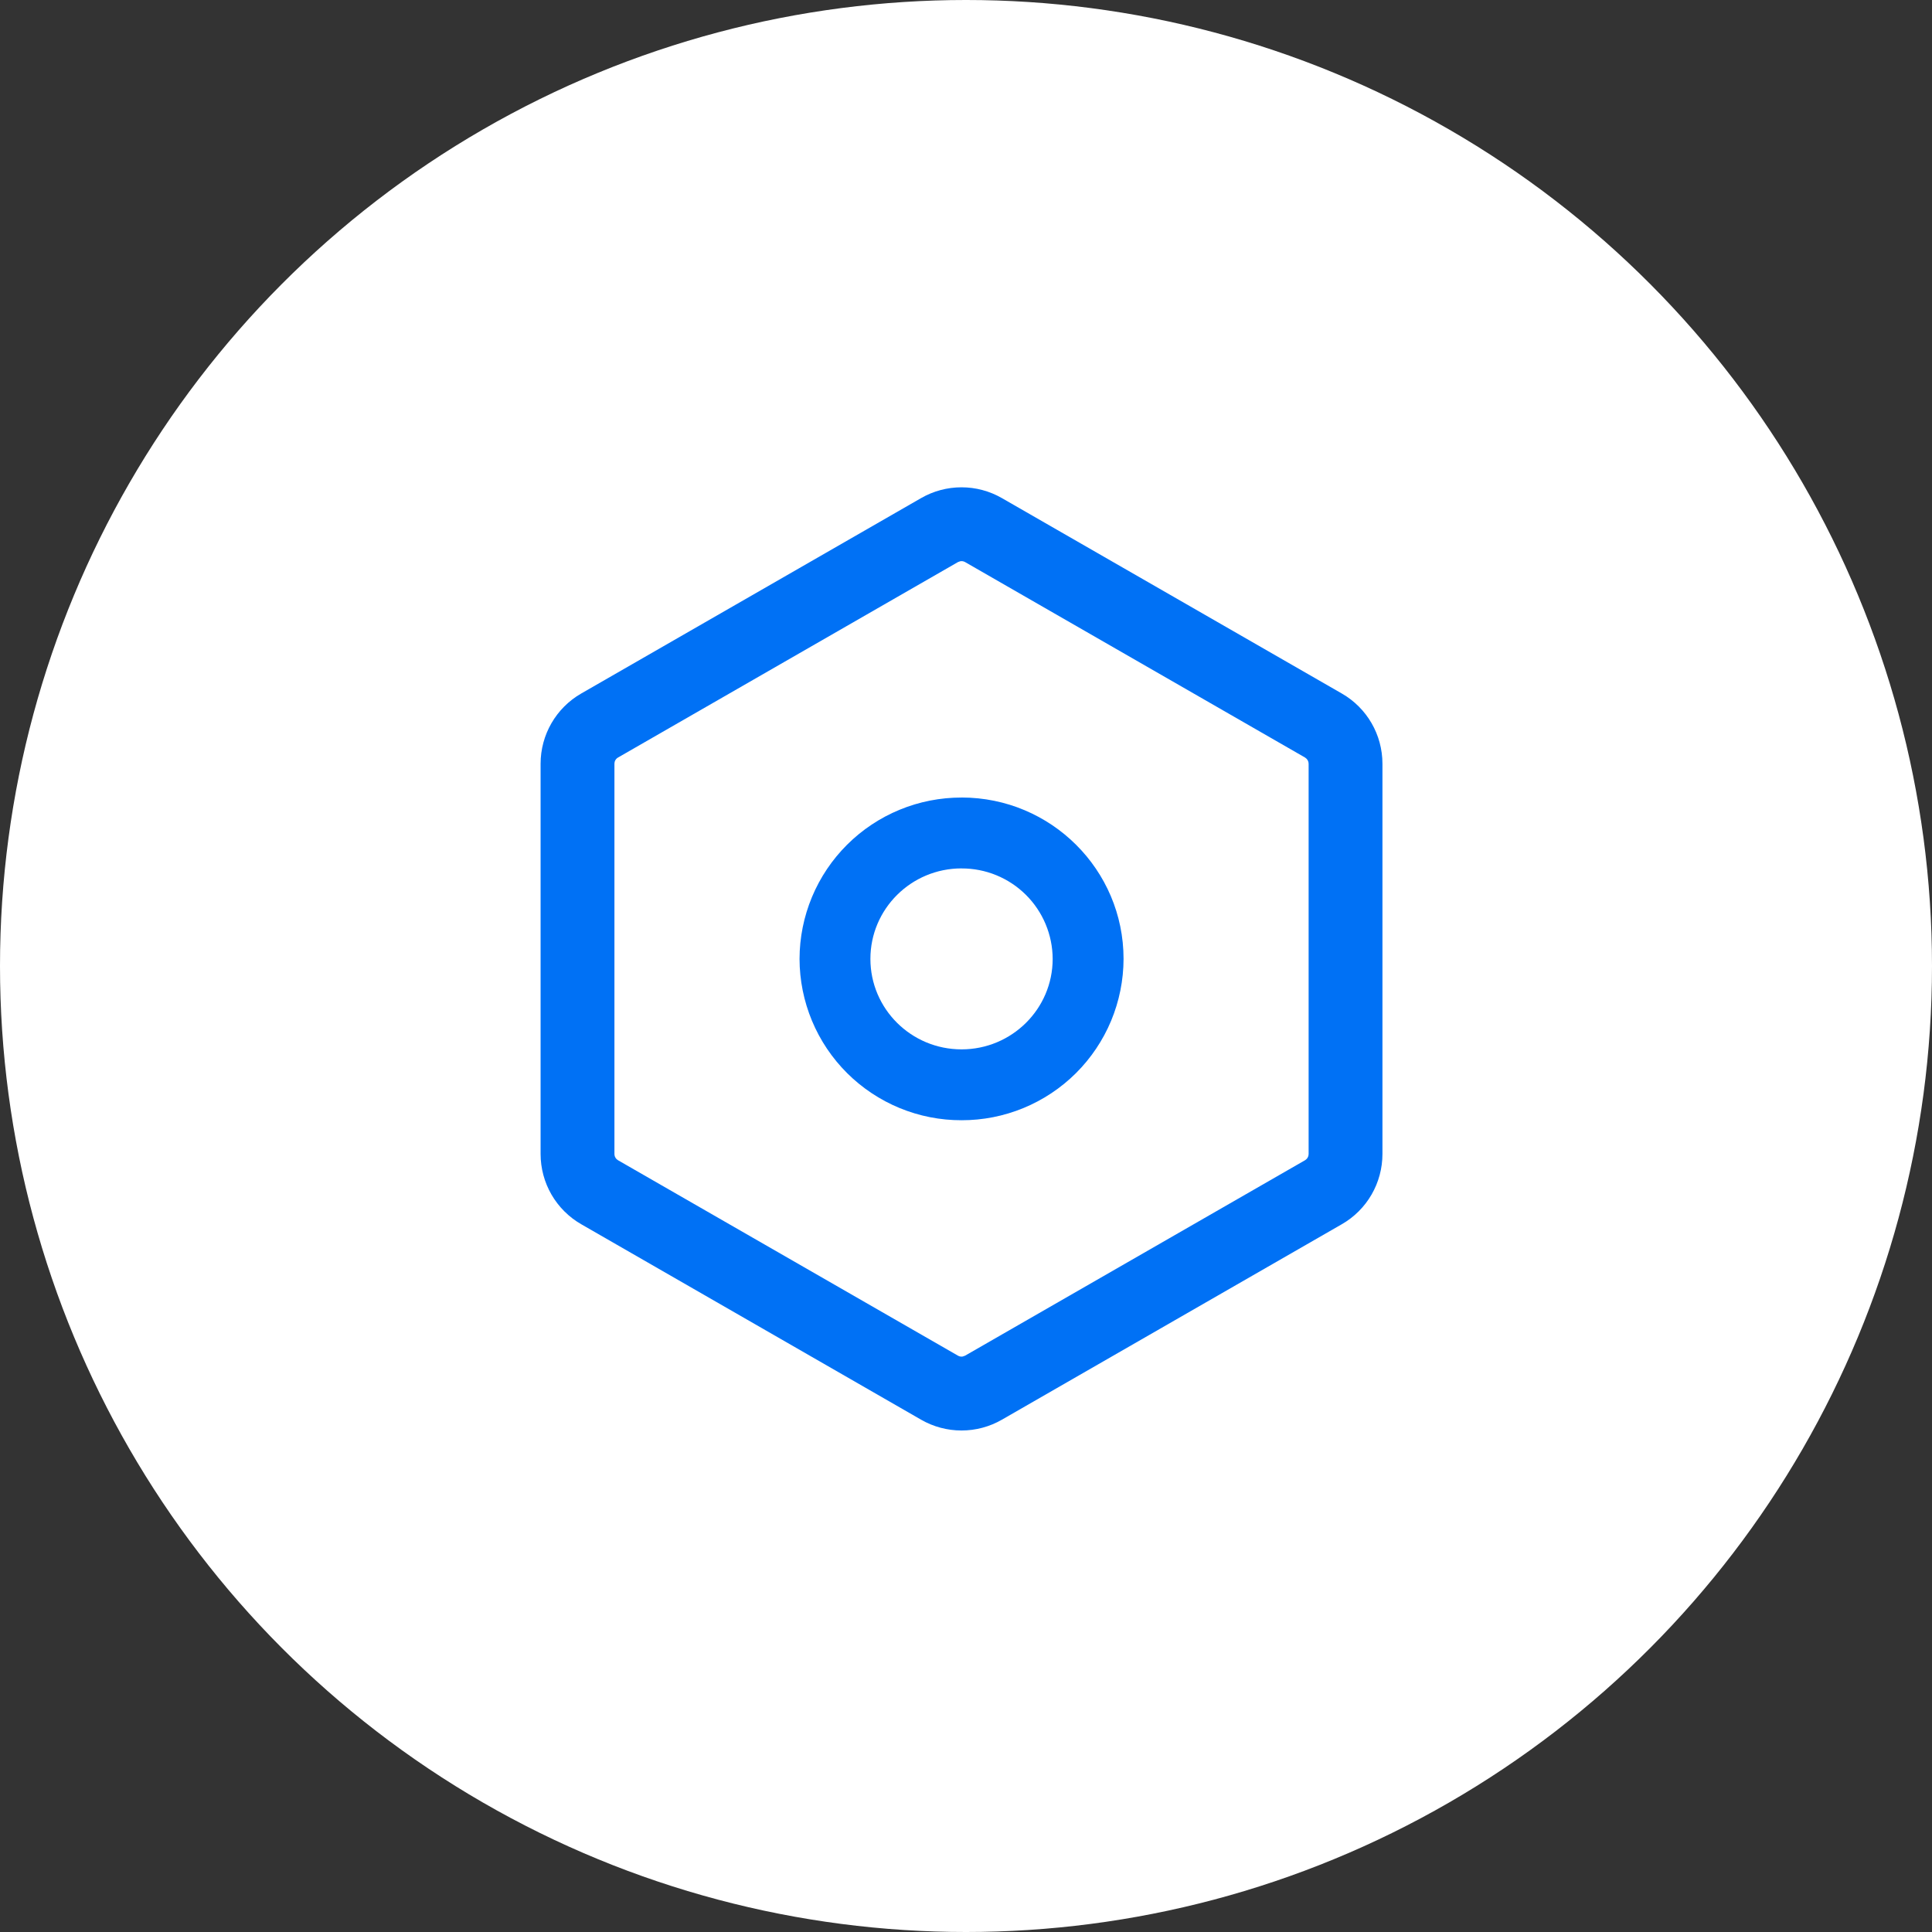 <svg width="100" height="100" viewBox="0 0 100 100" fill="none" xmlns="http://www.w3.org/2000/svg">
<rect x="0" y="0" width="100" height="100" fill="#333333" stroke="none"/>
<circle cx="50" cy="50" r="50" fill="white"/>
<path d="M51.857 25.781L69.452 35.896C70.754 36.643 71.555 38.03 71.555 39.53V59.73C71.555 60.468 71.361 61.192 70.992 61.831C70.623 62.469 70.092 62.999 69.452 63.366L51.857 73.484C51.221 73.85 50.501 74.042 49.767 74.042C49.034 74.042 48.313 73.85 47.677 73.484L30.084 63.366C29.445 62.999 28.915 62.47 28.545 61.832C28.176 61.194 27.982 60.47 27.981 59.733V39.532C27.981 38.03 28.783 36.643 30.084 35.896L47.677 25.781C48.313 25.415 49.034 25.223 49.767 25.223C50.501 25.223 51.221 25.415 51.857 25.781ZM49.704 29.05L49.584 29.093L31.989 39.209C31.946 39.233 31.909 39.265 31.879 39.304C31.849 39.343 31.827 39.387 31.814 39.434L31.803 39.53V59.73C31.803 59.779 31.812 59.828 31.831 59.873C31.85 59.919 31.878 59.96 31.912 59.995L31.989 60.054L49.584 70.169C49.66 70.213 49.748 70.228 49.831 70.213L49.953 70.169L67.548 60.054C67.633 60.004 67.695 59.923 67.721 59.829L67.734 59.733V39.532C67.733 39.434 67.694 39.34 67.624 39.27L67.548 39.209L49.953 29.093C49.877 29.05 49.789 29.035 49.704 29.05ZM49.77 41.279C54.399 41.279 58.155 45.02 58.155 49.632C58.153 50.731 57.934 51.819 57.512 52.834C57.089 53.848 56.471 54.769 55.692 55.545C54.913 56.32 53.989 56.934 52.973 57.353C51.957 57.771 50.868 57.986 49.77 57.983C48.67 57.986 47.582 57.771 46.566 57.353C45.55 56.934 44.626 56.32 43.847 55.545C43.068 54.769 42.45 53.848 42.027 52.834C41.605 51.819 41.386 50.731 41.384 49.632C41.386 48.533 41.605 47.446 42.027 46.431C42.45 45.417 43.068 44.496 43.847 43.72C44.626 42.945 45.55 42.33 46.566 41.912C47.582 41.493 48.67 41.279 49.77 41.281V41.279ZM49.77 44.948C47.16 44.948 45.052 47.049 45.052 49.632C45.052 52.214 47.16 54.315 49.77 54.315C52.377 54.315 54.486 52.214 54.486 49.632C54.484 49.015 54.36 48.404 54.122 47.835C53.884 47.266 53.536 46.749 53.098 46.314C52.66 45.88 52.14 45.535 51.569 45.301C50.998 45.067 50.387 44.948 49.77 44.95V44.948Z" fill="#0071F5"/>
</svg>
